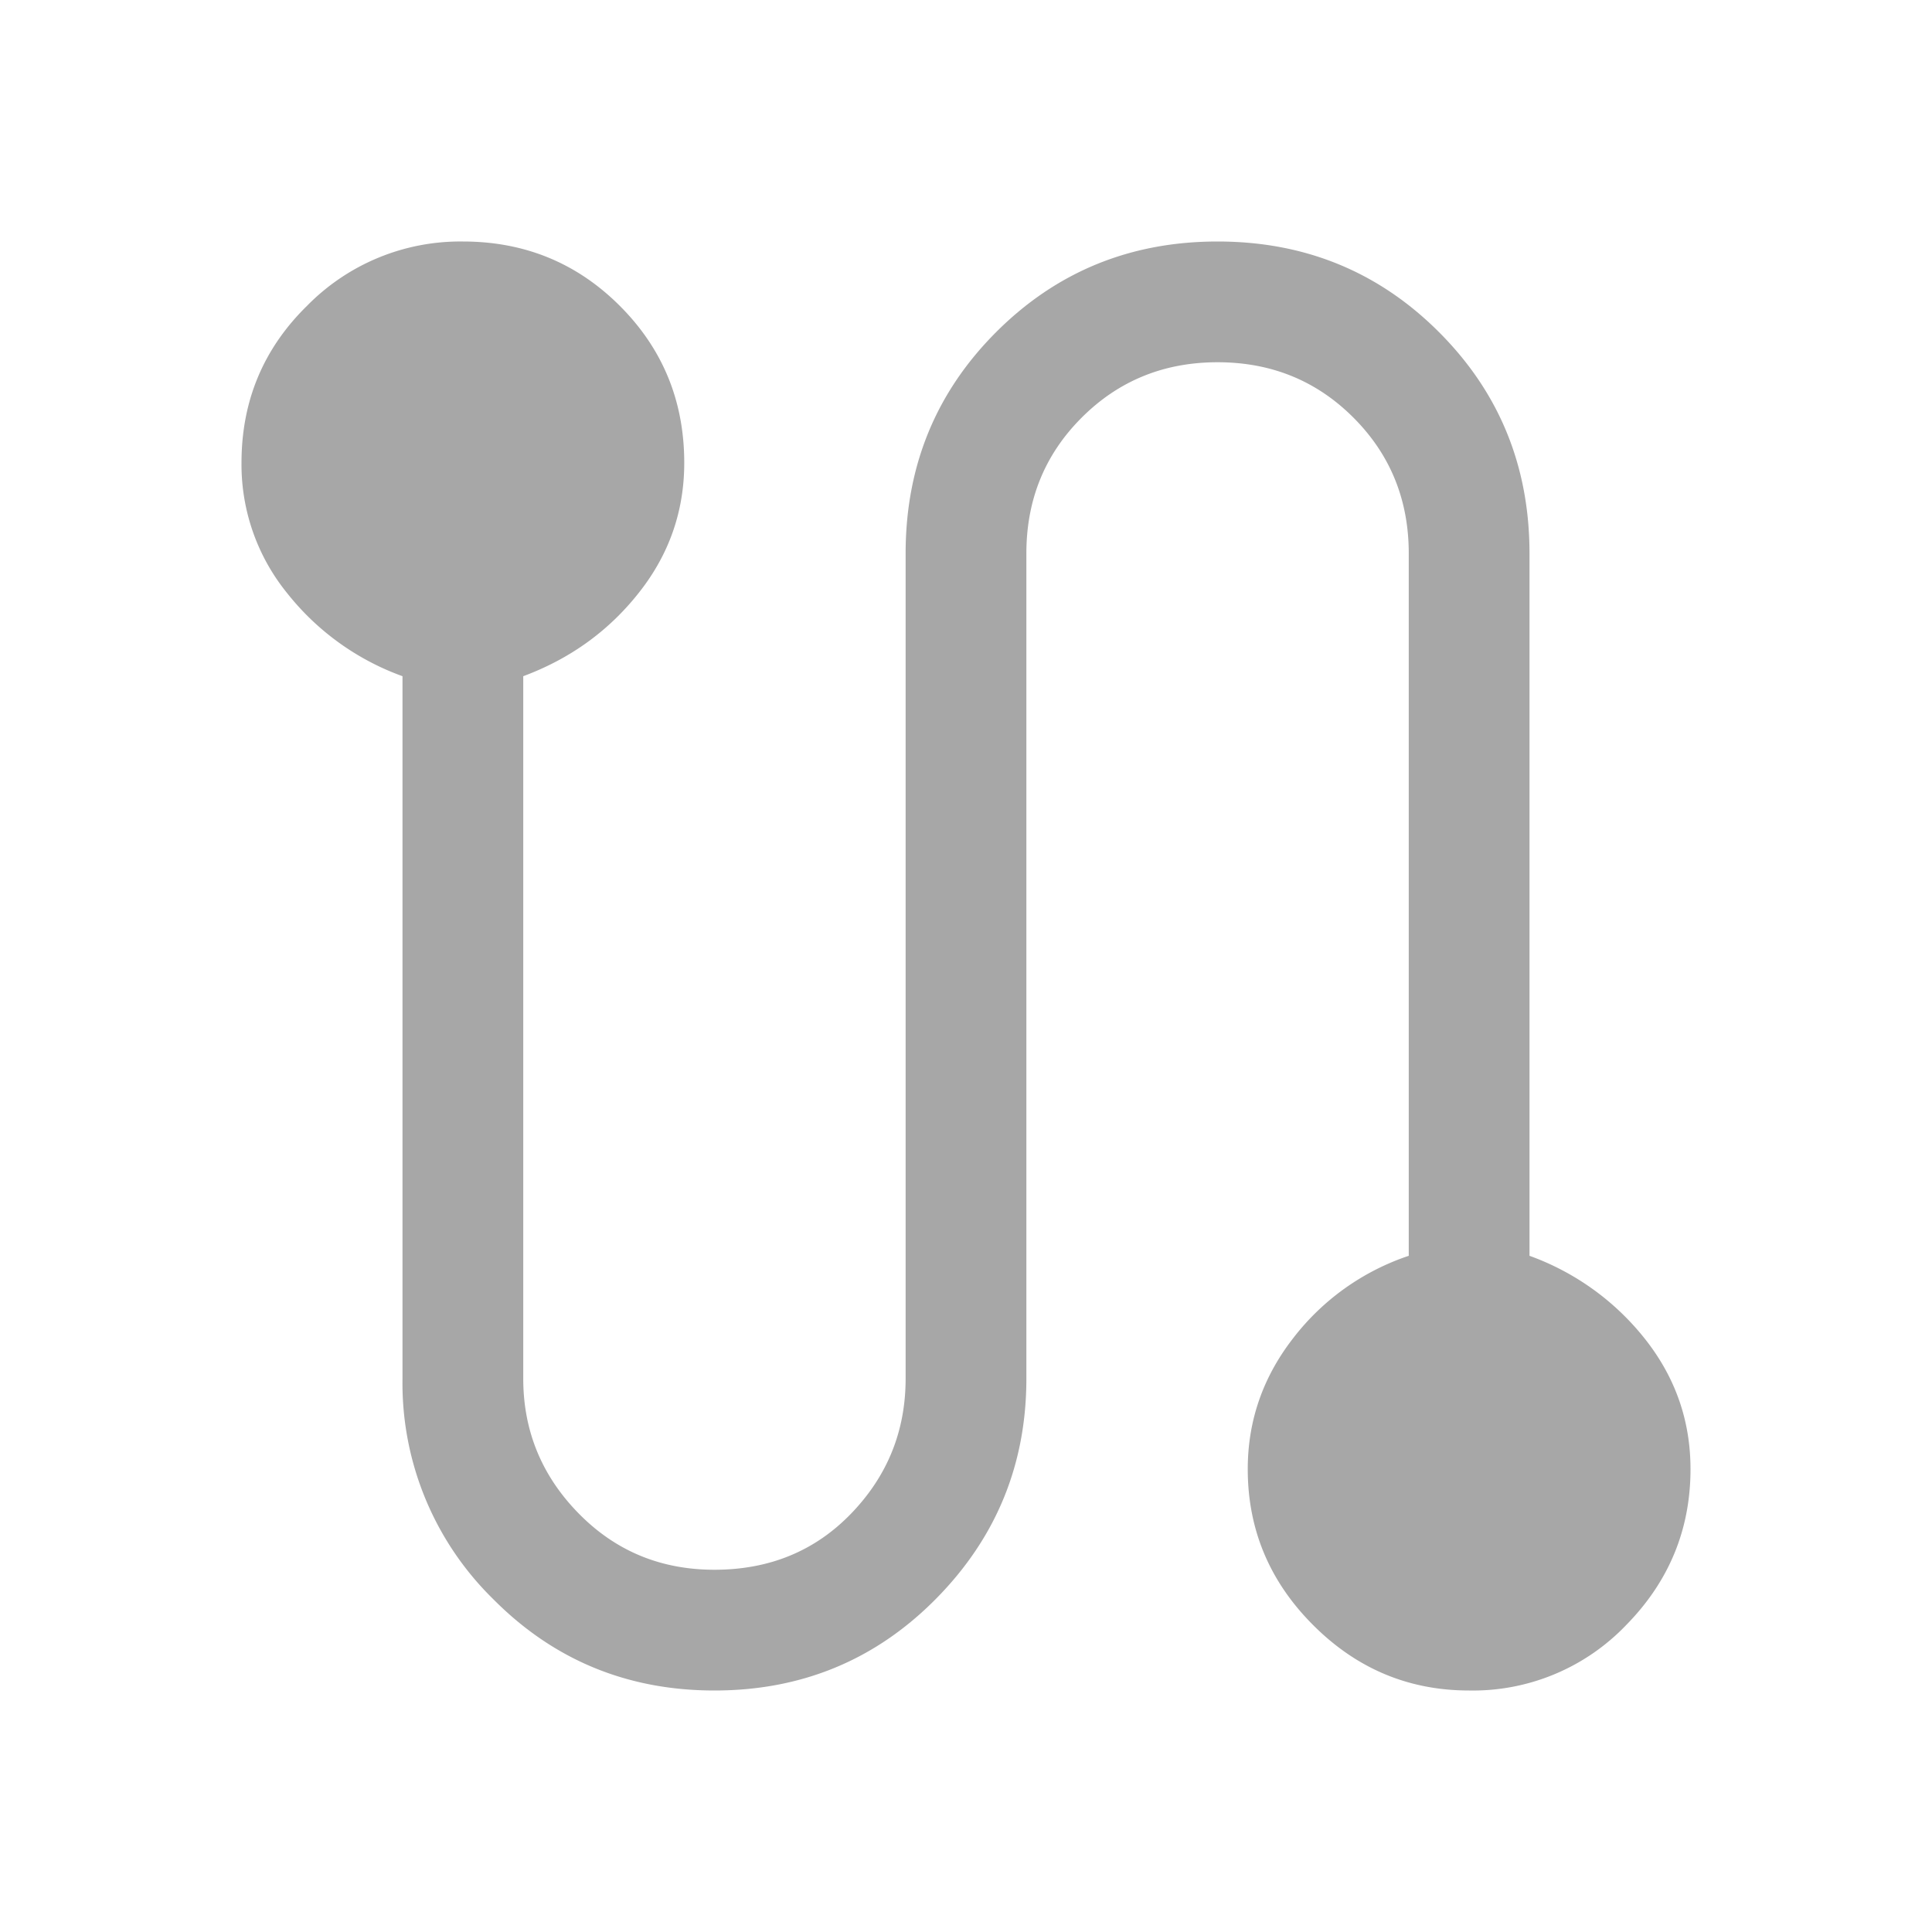 <svg width="24" height="24" viewBox="0 0 24 24" fill="none" xmlns="http://www.w3.org/2000/svg">
    <path d="M8.875 21c-1.083 0-2-.38-2.75-1.137A3.753 3.753 0 0 1 5 17.125V8.4a3.223 3.223 0 0 1-1.438-1.038A2.534 2.534 0 0 1 3 5.75c0-.767.27-1.417.813-1.95A2.666 2.666 0 0 1 5.75 3c.767 0 1.417.267 1.95.8.533.533.8 1.183.8 1.95 0 .6-.188 1.138-.563 1.612-.375.476-.854.821-1.437 1.038v8.725c0 .65.23 1.208.688 1.675.458.467 1.02.7 1.687.7.683 0 1.25-.233 1.7-.7.45-.467.675-1.025.675-1.675V6.875c0-1.083.375-2 1.125-2.75S14.042 3 15.125 3s2 .375 2.75 1.125S19 5.792 19 6.875V15.6a3.224 3.224 0 0 1 1.438 1.037c.375.476.562 1.013.562 1.613 0 .75-.267 1.396-.8 1.938a2.633 2.633 0 0 1-1.95.812c-.75 0-1.396-.27-1.938-.813-.541-.541-.812-1.187-.812-1.937 0-.6.188-1.142.563-1.625A3.021 3.021 0 0 1 17.5 15.6V6.875c0-.667-.23-1.23-.688-1.688-.458-.458-1.02-.687-1.687-.687s-1.23.23-1.688.688c-.458.458-.687 1.02-.687 1.687v10.25c0 1.067-.375 1.98-1.125 2.738S9.958 21 8.875 21z" fill="#A7A7A7"/>
</svg>
